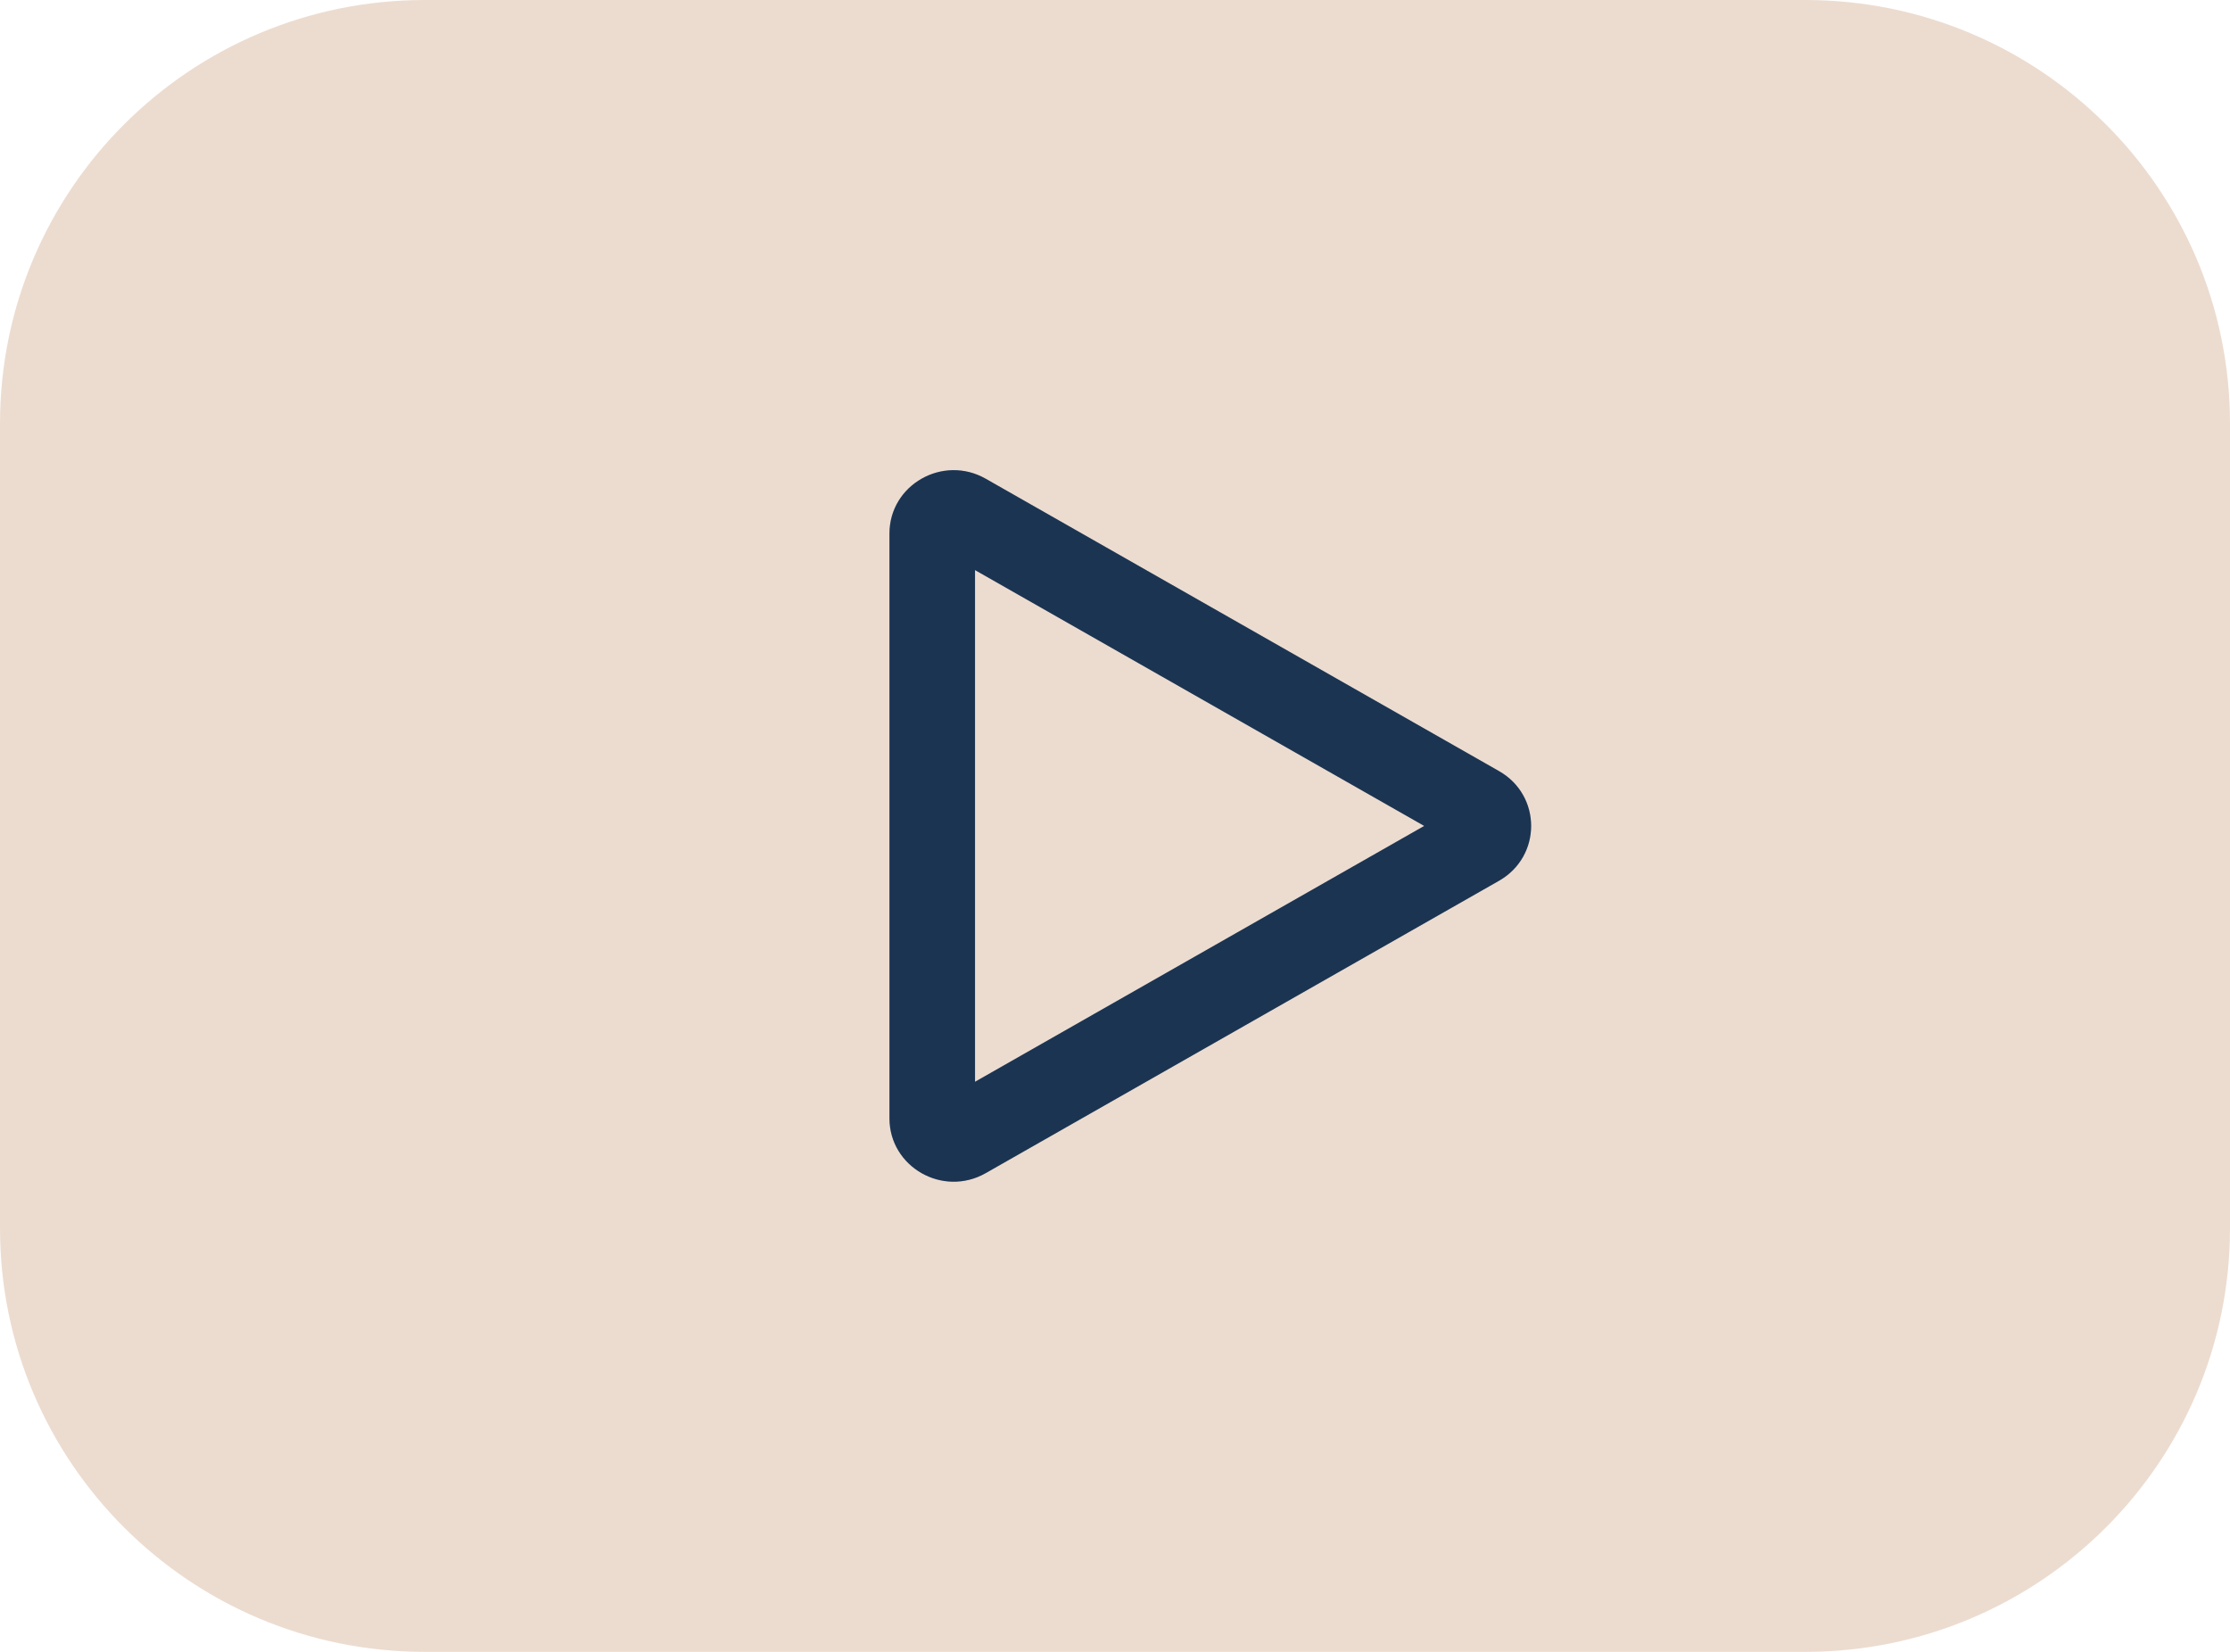 <?xml version="1.0" encoding="UTF-8"?> <svg xmlns="http://www.w3.org/2000/svg" width="351" height="260" viewBox="0 0 351 260" fill="none"><path d="M0 66.667C0 29.848 29.933 0 66.857 0H284.143C321.067 0 351 29.848 351 66.667V193.333C351 230.152 321.067 260 284.143 260H66.857C29.933 260 0 230.152 0 193.333V66.667Z" fill="#ECDCD0"></path><path d="M235.95 121.371C242.683 125.206 242.683 134.794 235.95 138.629L155.15 184.65C148.417 188.485 140 183.691 140 176.021L140 83.979C140 76.308 148.417 71.515 155.15 75.35L235.95 121.371Z" fill="#ECDCD0"></path><path fill-rule="evenodd" clip-rule="evenodd" d="M224.167 130L153.467 89.731L153.467 170.269L224.167 130ZM235.95 138.629C242.683 134.794 242.683 125.206 235.95 121.371L155.15 75.35C148.417 71.515 140 76.308 140 83.979L140 176.021C140 183.691 148.417 188.485 155.15 184.65L235.95 138.629Z" fill="#224166"></path><path fill-rule="evenodd" clip-rule="evenodd" d="M224.167 130L153.467 89.731L153.467 170.269L224.167 130ZM235.95 138.629C242.683 134.794 242.683 125.206 235.95 121.371L155.15 75.35C148.417 71.515 140 76.308 140 83.979L140 176.021C140 183.691 148.417 188.485 155.15 184.65L235.95 138.629Z" fill="black" fill-opacity="0.2"></path></svg> 